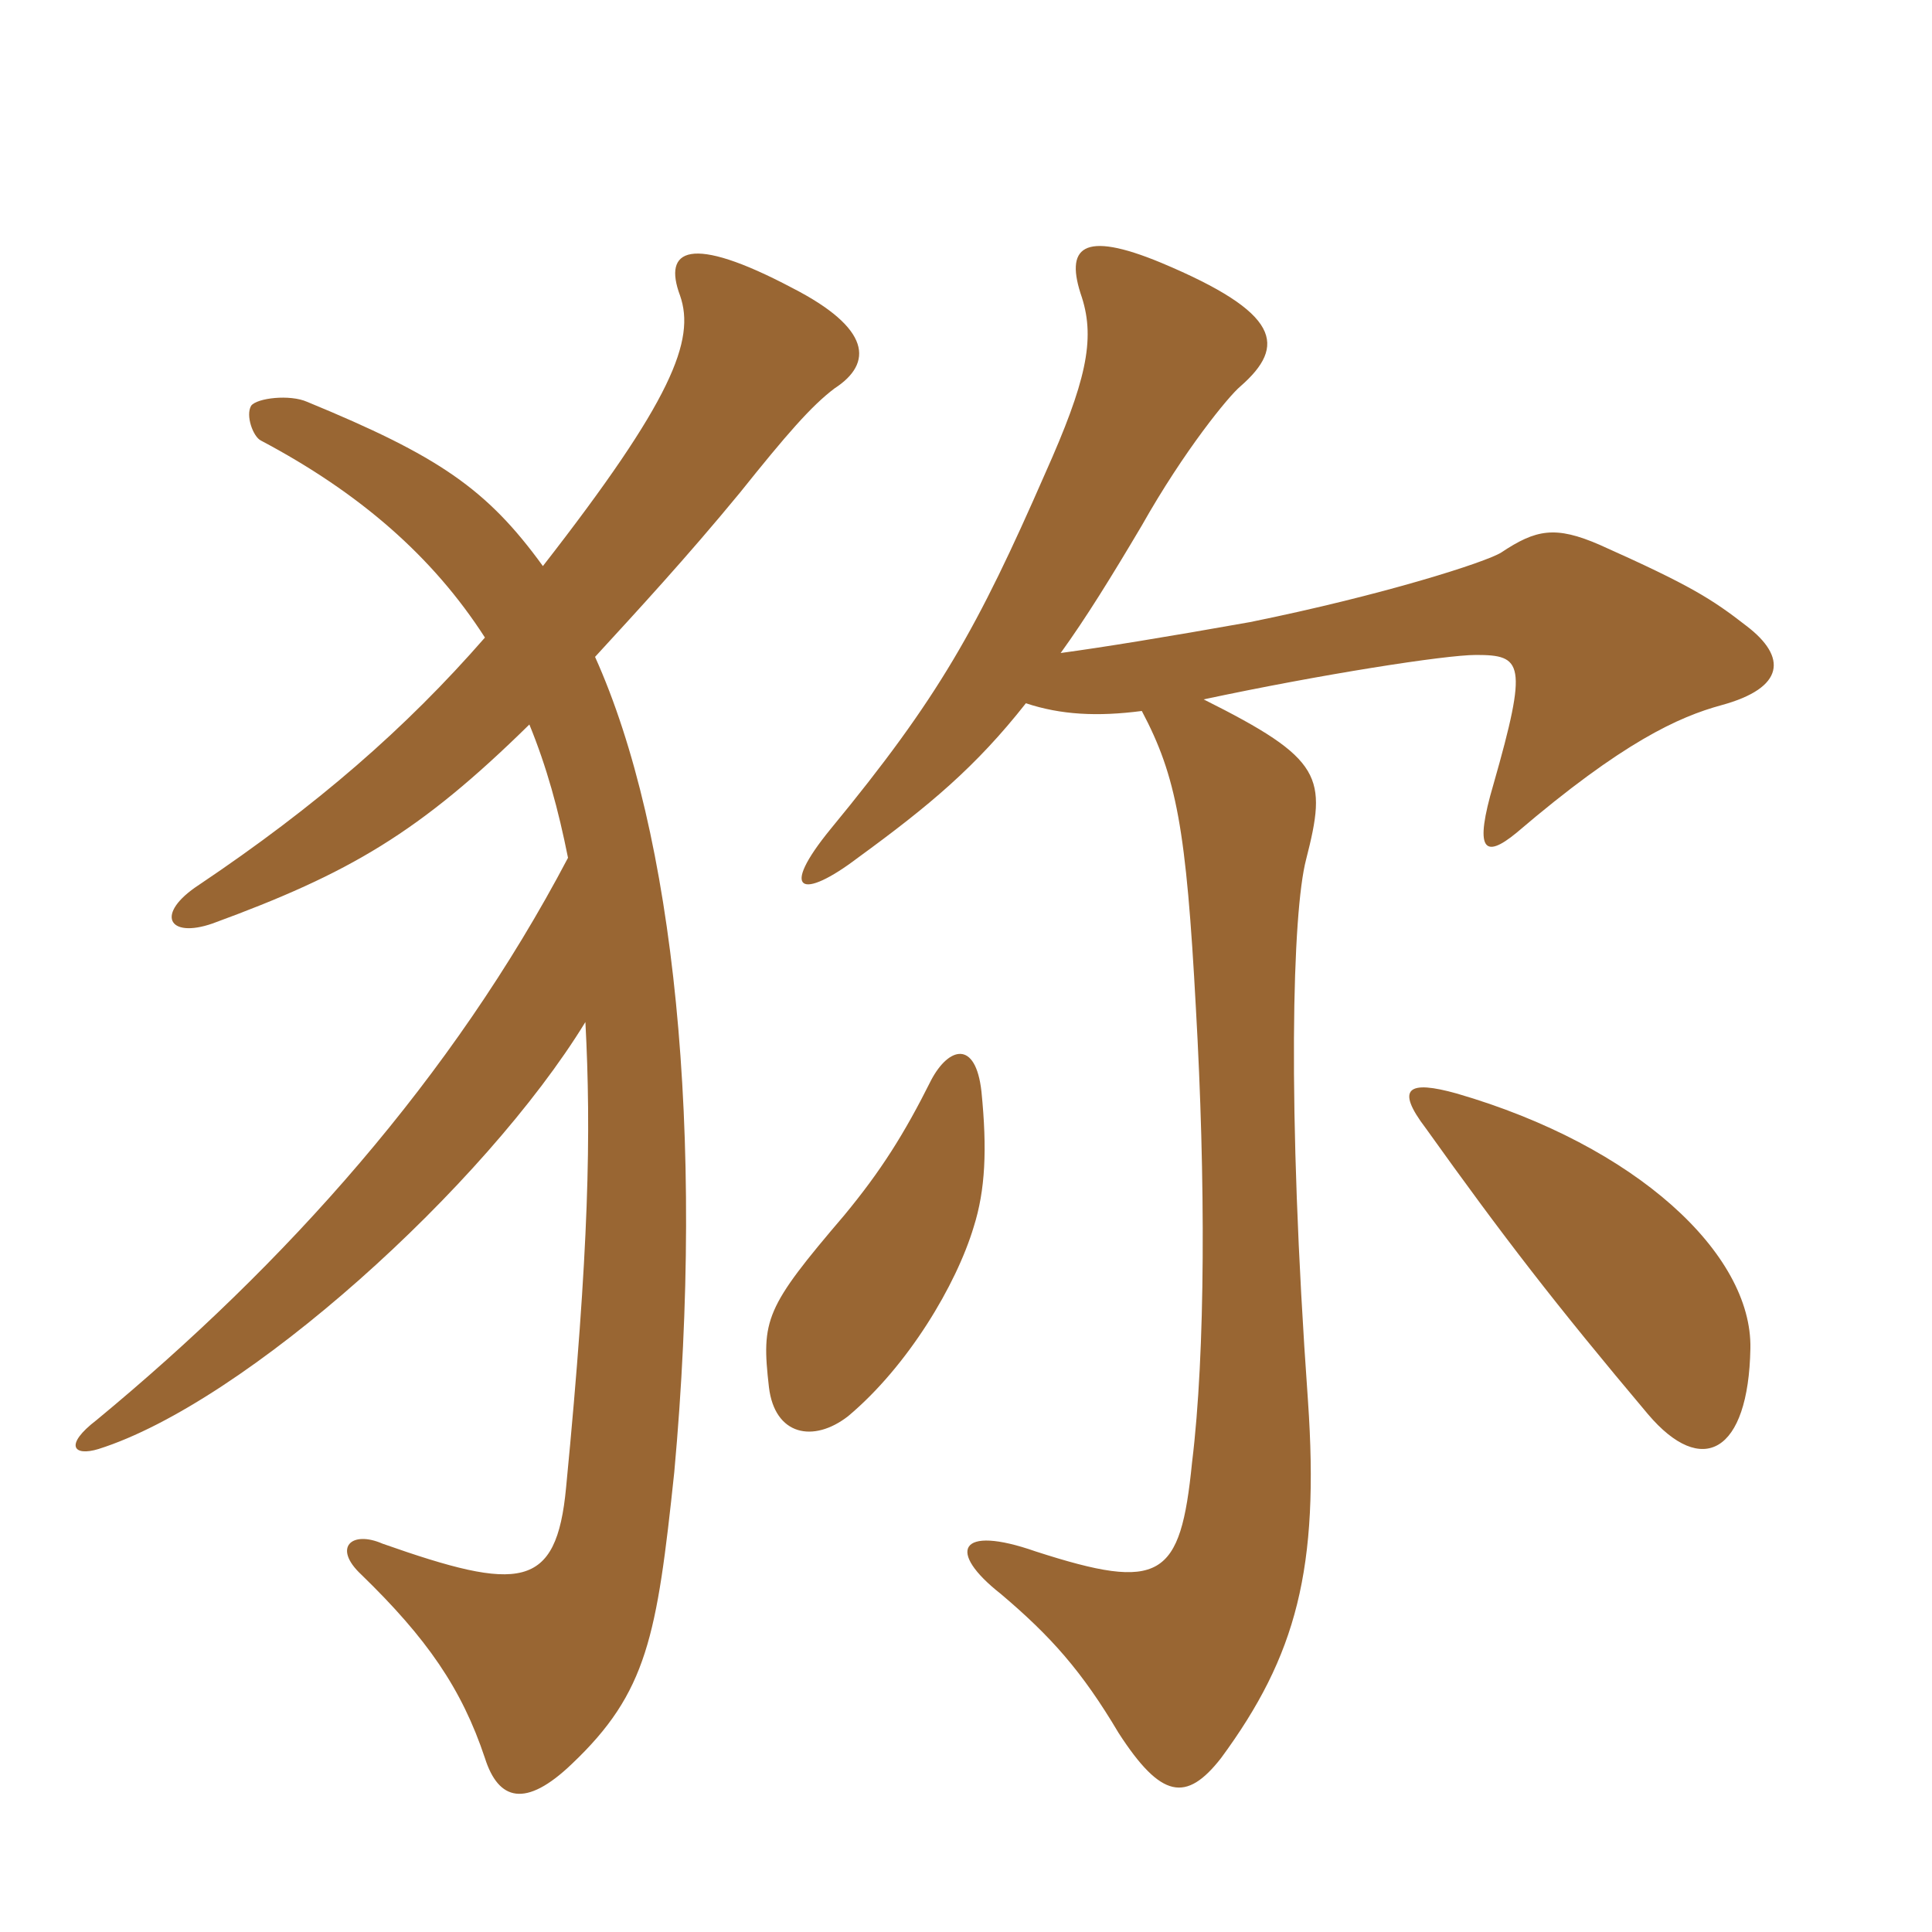 <svg xmlns="http://www.w3.org/2000/svg" xmlns:xlink="http://www.w3.org/1999/xlink" width="150" height="150"><path fill="#996633" padding="10" d="M135.90 104.70C136.05 97.35 127.05 88.95 113.10 84.90C109.35 83.85 108.30 84.45 110.70 87.60C116.70 96 120.75 101.25 127.95 109.80C132.15 114.75 135.75 112.80 135.90 104.70ZM76.20 84.75C75.75 80.70 73.65 81.30 72.30 83.85C70.20 88.05 68.40 90.90 65.55 94.35C59.40 101.55 59.10 102.45 59.70 107.70C60.15 111.45 63.15 112.05 65.85 109.95C70.50 106.05 74.25 99.75 75.60 95.25C76.50 92.40 76.65 89.25 76.20 84.75ZM79.65 54.60C82.35 55.50 85.20 55.65 88.65 55.20C91.35 60.30 92.10 64.35 92.85 78.30C93.60 91.50 93.60 105 92.55 113.55C91.65 122.55 90.15 123.60 80.40 120.45C74.40 118.35 73.50 120.45 77.70 123.75C81.60 127.05 84 129.75 86.85 134.55C90.15 139.65 92.10 139.95 94.80 136.50C100.65 128.55 102.45 121.80 101.55 108.75C99.90 85.65 100.35 70.80 101.40 66.75C103.05 60.30 102.75 58.95 93.45 54.30C102.60 52.35 112.20 50.85 114.60 50.85C118.20 50.85 118.65 51.45 115.95 60.90C114.45 66 115.20 66.75 117.75 64.65C126 57.60 130.35 55.65 133.65 54.75C138.60 53.40 138.75 51 135.60 48.60C132.90 46.50 131.25 45.45 124.20 42.30C120.75 40.80 119.25 41.10 116.55 42.90C115.35 43.65 107.40 46.20 97.05 48.30C90.30 49.50 85.65 50.25 82.35 50.70C84.30 48 86.25 44.85 88.65 40.80C91.95 34.95 95.40 30.75 96.30 30C99.90 26.85 99.45 24.30 90.15 20.40C84 17.85 82.65 19.20 84 23.10C85.05 26.40 84.30 29.70 81.15 36.75C75.90 48.75 72.90 54.15 64.50 64.35C60.45 69.30 62.25 69.90 66.60 66.60C72.15 62.55 75.75 59.55 79.65 54.60ZM41.10 56.25C42.45 59.55 43.35 62.85 44.10 66.60C35.10 83.70 22.20 98.10 7.50 110.25C4.95 112.20 5.70 113.10 7.65 112.50C19.05 108.90 37.65 92.10 45.45 79.35C45.90 87.90 45.75 96.90 43.95 115.50C43.20 123.45 40.35 123.60 29.70 119.85C27.30 118.80 25.80 120.15 28.05 122.25C33.15 127.20 35.85 131.10 37.65 136.50C38.70 139.80 40.80 140.40 44.40 136.95C50.25 131.40 51 127.05 52.35 114.30C54.75 87.90 52.35 64.65 46.20 51C49.50 47.40 53.25 43.35 57.45 38.25C61.05 33.75 63 31.50 64.80 30.15C67.80 28.20 67.65 25.50 61.50 22.35C53.55 18.15 51.45 19.35 52.80 22.95C54 26.40 52.20 31.05 42.15 43.95C37.80 37.95 34.05 35.40 23.85 31.20C22.50 30.60 19.95 30.90 19.50 31.50C19.05 32.25 19.65 33.90 20.25 34.20C27.90 38.25 33.60 43.20 37.65 49.50C31.50 56.55 24.60 62.55 15.45 68.70C12 70.95 13.05 72.90 16.50 71.70C27.15 67.80 32.55 64.65 41.10 56.25Z"/></svg>